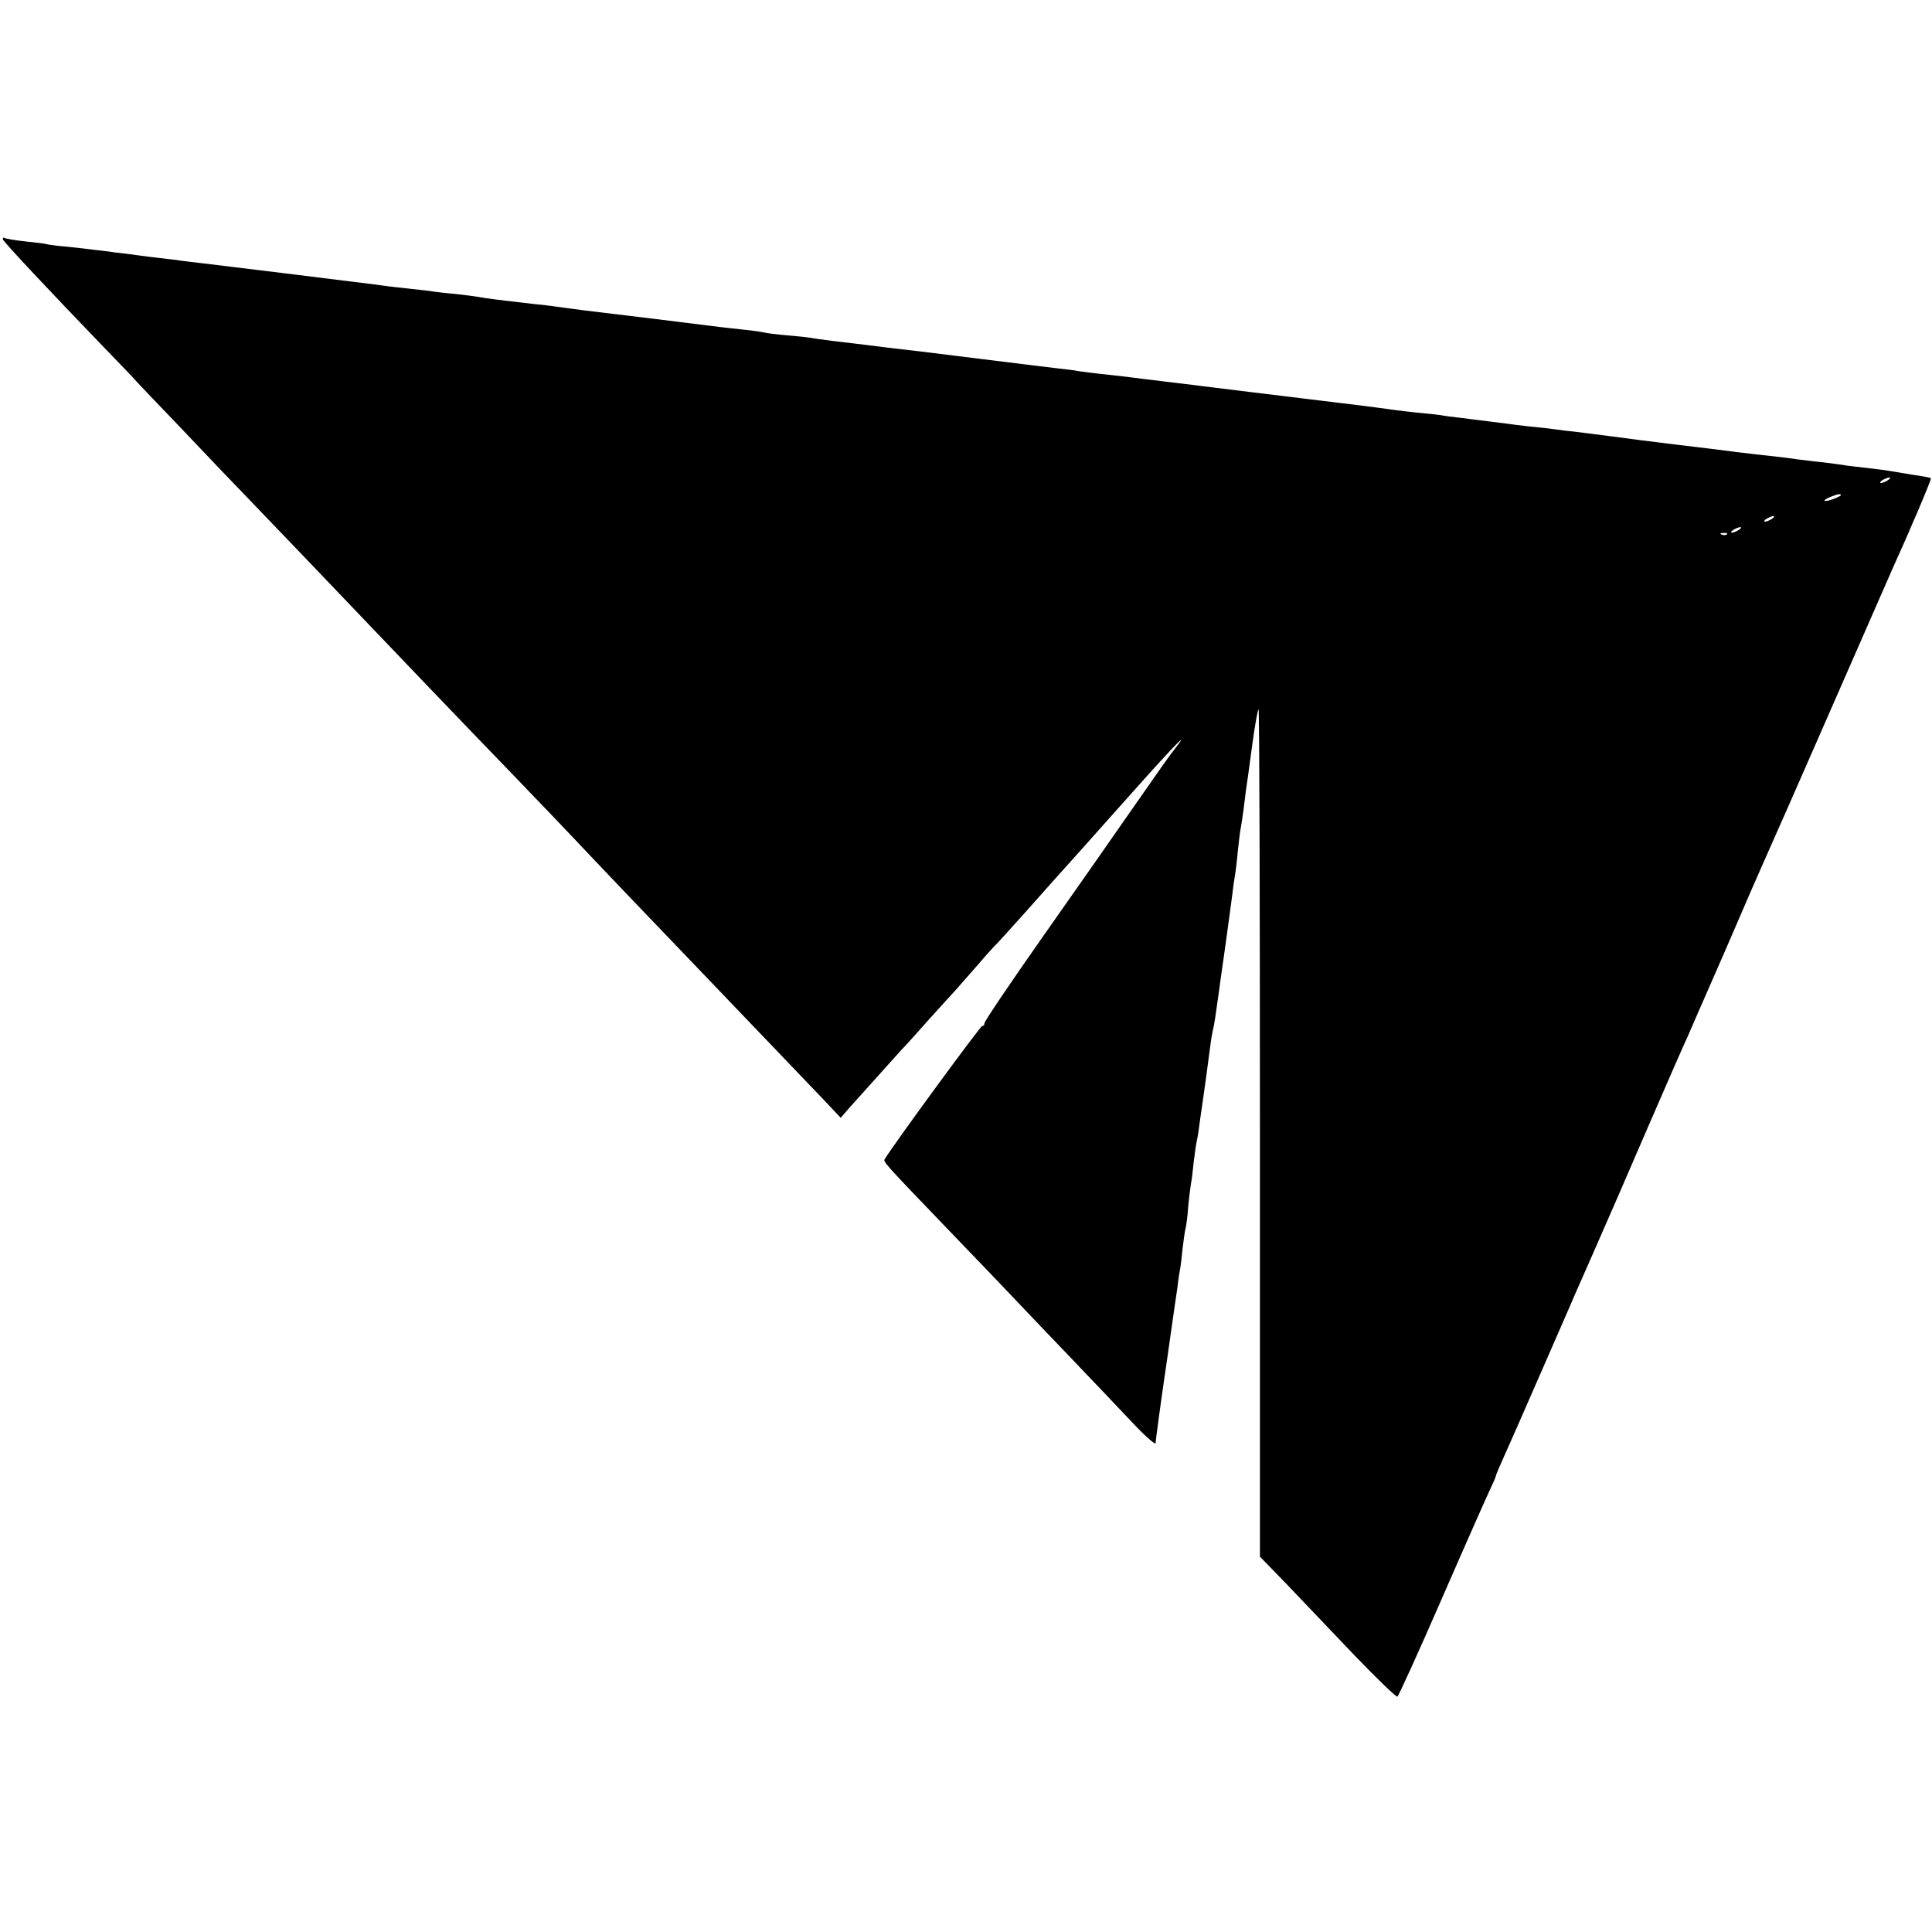 <?xml version="1.0" standalone="no"?>
<!DOCTYPE svg PUBLIC "-//W3C//DTD SVG 20010904//EN"
 "http://www.w3.org/TR/2001/REC-SVG-20010904/DTD/svg10.dtd">
<svg version="1.0" xmlns="http://www.w3.org/2000/svg"
 width="700pt" height="700pt" viewBox="0 0 700 700"
 preserveAspectRatio="xMidYMid meet">
<g transform="translate(0,700) scale(0.1,-0.1)"
fill="#000000" stroke="none">
<path d="M11 6132 c4 -11 178 -196 366 -391 62 -64 113 -117 113 -118 0 -1 30
-32 66 -70 36 -37 138 -144 227 -238 89 -93 207 -216 262 -273 55 -57 124
-130 154 -161 270 -283 447 -468 673 -702 97 -101 196 -204 219 -229 38 -41
313 -329 419 -439 44 -46 340 -355 471 -492 l65 -69 33 38 c62 69 156 174 186
207 17 17 64 70 105 116 41 46 82 90 90 99 8 9 44 50 80 91 35 41 67 76 71 79
3 3 47 51 98 108 89 100 145 163 166 186 6 6 84 94 175 196 180 203 259 286
219 233 -41 -53 -51 -68 -164 -230 -60 -87 -206 -295 -324 -463 -118 -168
-214 -310 -214 -317 0 -7 -4 -11 -8 -10 -6 1 -316 -422 -353 -482 -7 -10 -8
-9 237 -264 99 -103 203 -211 230 -240 27 -29 120 -126 207 -217 87 -91 191
-200 232 -244 41 -43 75 -72 75 -65 0 12 27 206 38 279 2 14 9 61 15 105 6 44
13 91 15 105 2 14 7 48 11 75 3 28 8 58 10 69 2 10 6 44 9 75 4 31 8 63 11 72
2 9 7 43 9 76 3 33 8 70 10 84 3 13 7 49 10 79 4 30 8 62 10 70 2 8 7 35 10
60 3 25 8 56 10 70 6 40 24 171 30 220 3 25 8 52 10 60 4 14 10 54 20 127 2
15 13 96 25 178 11 83 23 166 25 185 2 19 6 49 9 65 3 17 8 58 11 93 4 35 8
73 11 85 2 12 7 42 10 67 3 25 7 54 8 65 2 11 12 82 22 158 10 75 21 137 24
137 3 0 5 -691 5 -1535 l0 -1535 99 -102 c54 -57 164 -172 244 -256 81 -84
150 -151 155 -149 4 1 77 162 162 357 85 195 164 373 175 396 11 23 20 44 20
47 0 3 13 34 29 69 16 35 75 169 131 298 56 129 112 255 122 280 11 25 26 59
33 75 8 17 32 73 55 125 23 52 103 235 176 405 74 171 141 324 149 340 7 17
68 156 135 309 66 154 129 298 139 320 56 126 107 241 271 616 100 228 188
429 195 445 65 143 144 329 141 332 -2 3 -32 8 -67 13 -35 6 -73 12 -84 14
-11 2 -49 7 -85 11 -36 4 -72 8 -80 10 -8 1 -42 6 -75 10 -33 3 -76 9 -95 11
-39 6 -68 9 -150 18 -30 4 -71 8 -90 11 -46 6 -96 12 -205 25 -49 6 -103 13
-120 15 -30 4 -166 22 -240 31 -22 2 -56 6 -75 9 -19 3 -60 7 -90 10 -30 3
-66 8 -80 10 -14 2 -46 6 -72 9 -27 3 -69 9 -95 12 -27 3 -60 7 -74 10 -14 2
-52 6 -85 9 -32 3 -70 8 -84 10 -14 2 -101 14 -195 25 -93 11 -186 23 -205 25
-52 6 -188 23 -245 30 -27 3 -63 8 -80 10 -16 2 -50 6 -75 9 -110 13 -137 17
-170 21 -19 2 -60 7 -90 10 -30 3 -66 8 -80 10 -14 3 -47 7 -75 10 -67 8 -92
11 -285 35 -91 11 -185 23 -210 26 -25 3 -79 9 -120 14 -104 13 -136 17 -205
25 -33 4 -68 9 -78 11 -10 2 -48 6 -85 9 -37 3 -74 8 -82 10 -8 2 -40 7 -70
10 -30 3 -71 8 -90 10 -44 6 -429 53 -490 60 -25 3 -58 8 -75 10 -16 2 -50 7
-75 10 -25 2 -65 7 -90 10 -73 8 -124 15 -145 19 -11 2 -49 7 -85 11 -36 3
-78 8 -95 11 -16 2 -52 6 -80 9 -27 3 -66 7 -85 10 -42 6 -49 6 -360 45 -135
16 -267 33 -295 36 -27 3 -61 7 -75 9 -14 2 -50 7 -80 10 -30 3 -66 8 -80 10
-14 2 -50 7 -80 10 -30 4 -66 9 -80 10 -14 2 -56 7 -95 11 -38 3 -72 8 -75 9
-3 2 -37 6 -75 10 -39 4 -74 10 -79 13 -5 2 -7 0 -5 -6z m6829 -872 c-8 -5
-19 -10 -25 -10 -5 0 -3 5 5 10 8 5 20 10 25 10 6 0 3 -5 -5 -10z m-170 -54
c0 -2 -13 -9 -30 -15 -35 -12 -41 -5 -7 9 25 10 37 12 37 6z m-250 -86 c-8 -5
-19 -10 -25 -10 -5 0 -3 5 5 10 8 5 20 10 25 10 6 0 3 -5 -5 -10z m-120 -40
c-8 -5 -19 -10 -25 -10 -5 0 -3 5 5 10 8 5 20 10 25 10 6 0 3 -5 -5 -10z m-43
-16 c-3 -3 -12 -4 -19 -1 -8 3 -5 6 6 6 11 1 17 -2 13 -5z"/>
</g>
</svg>
